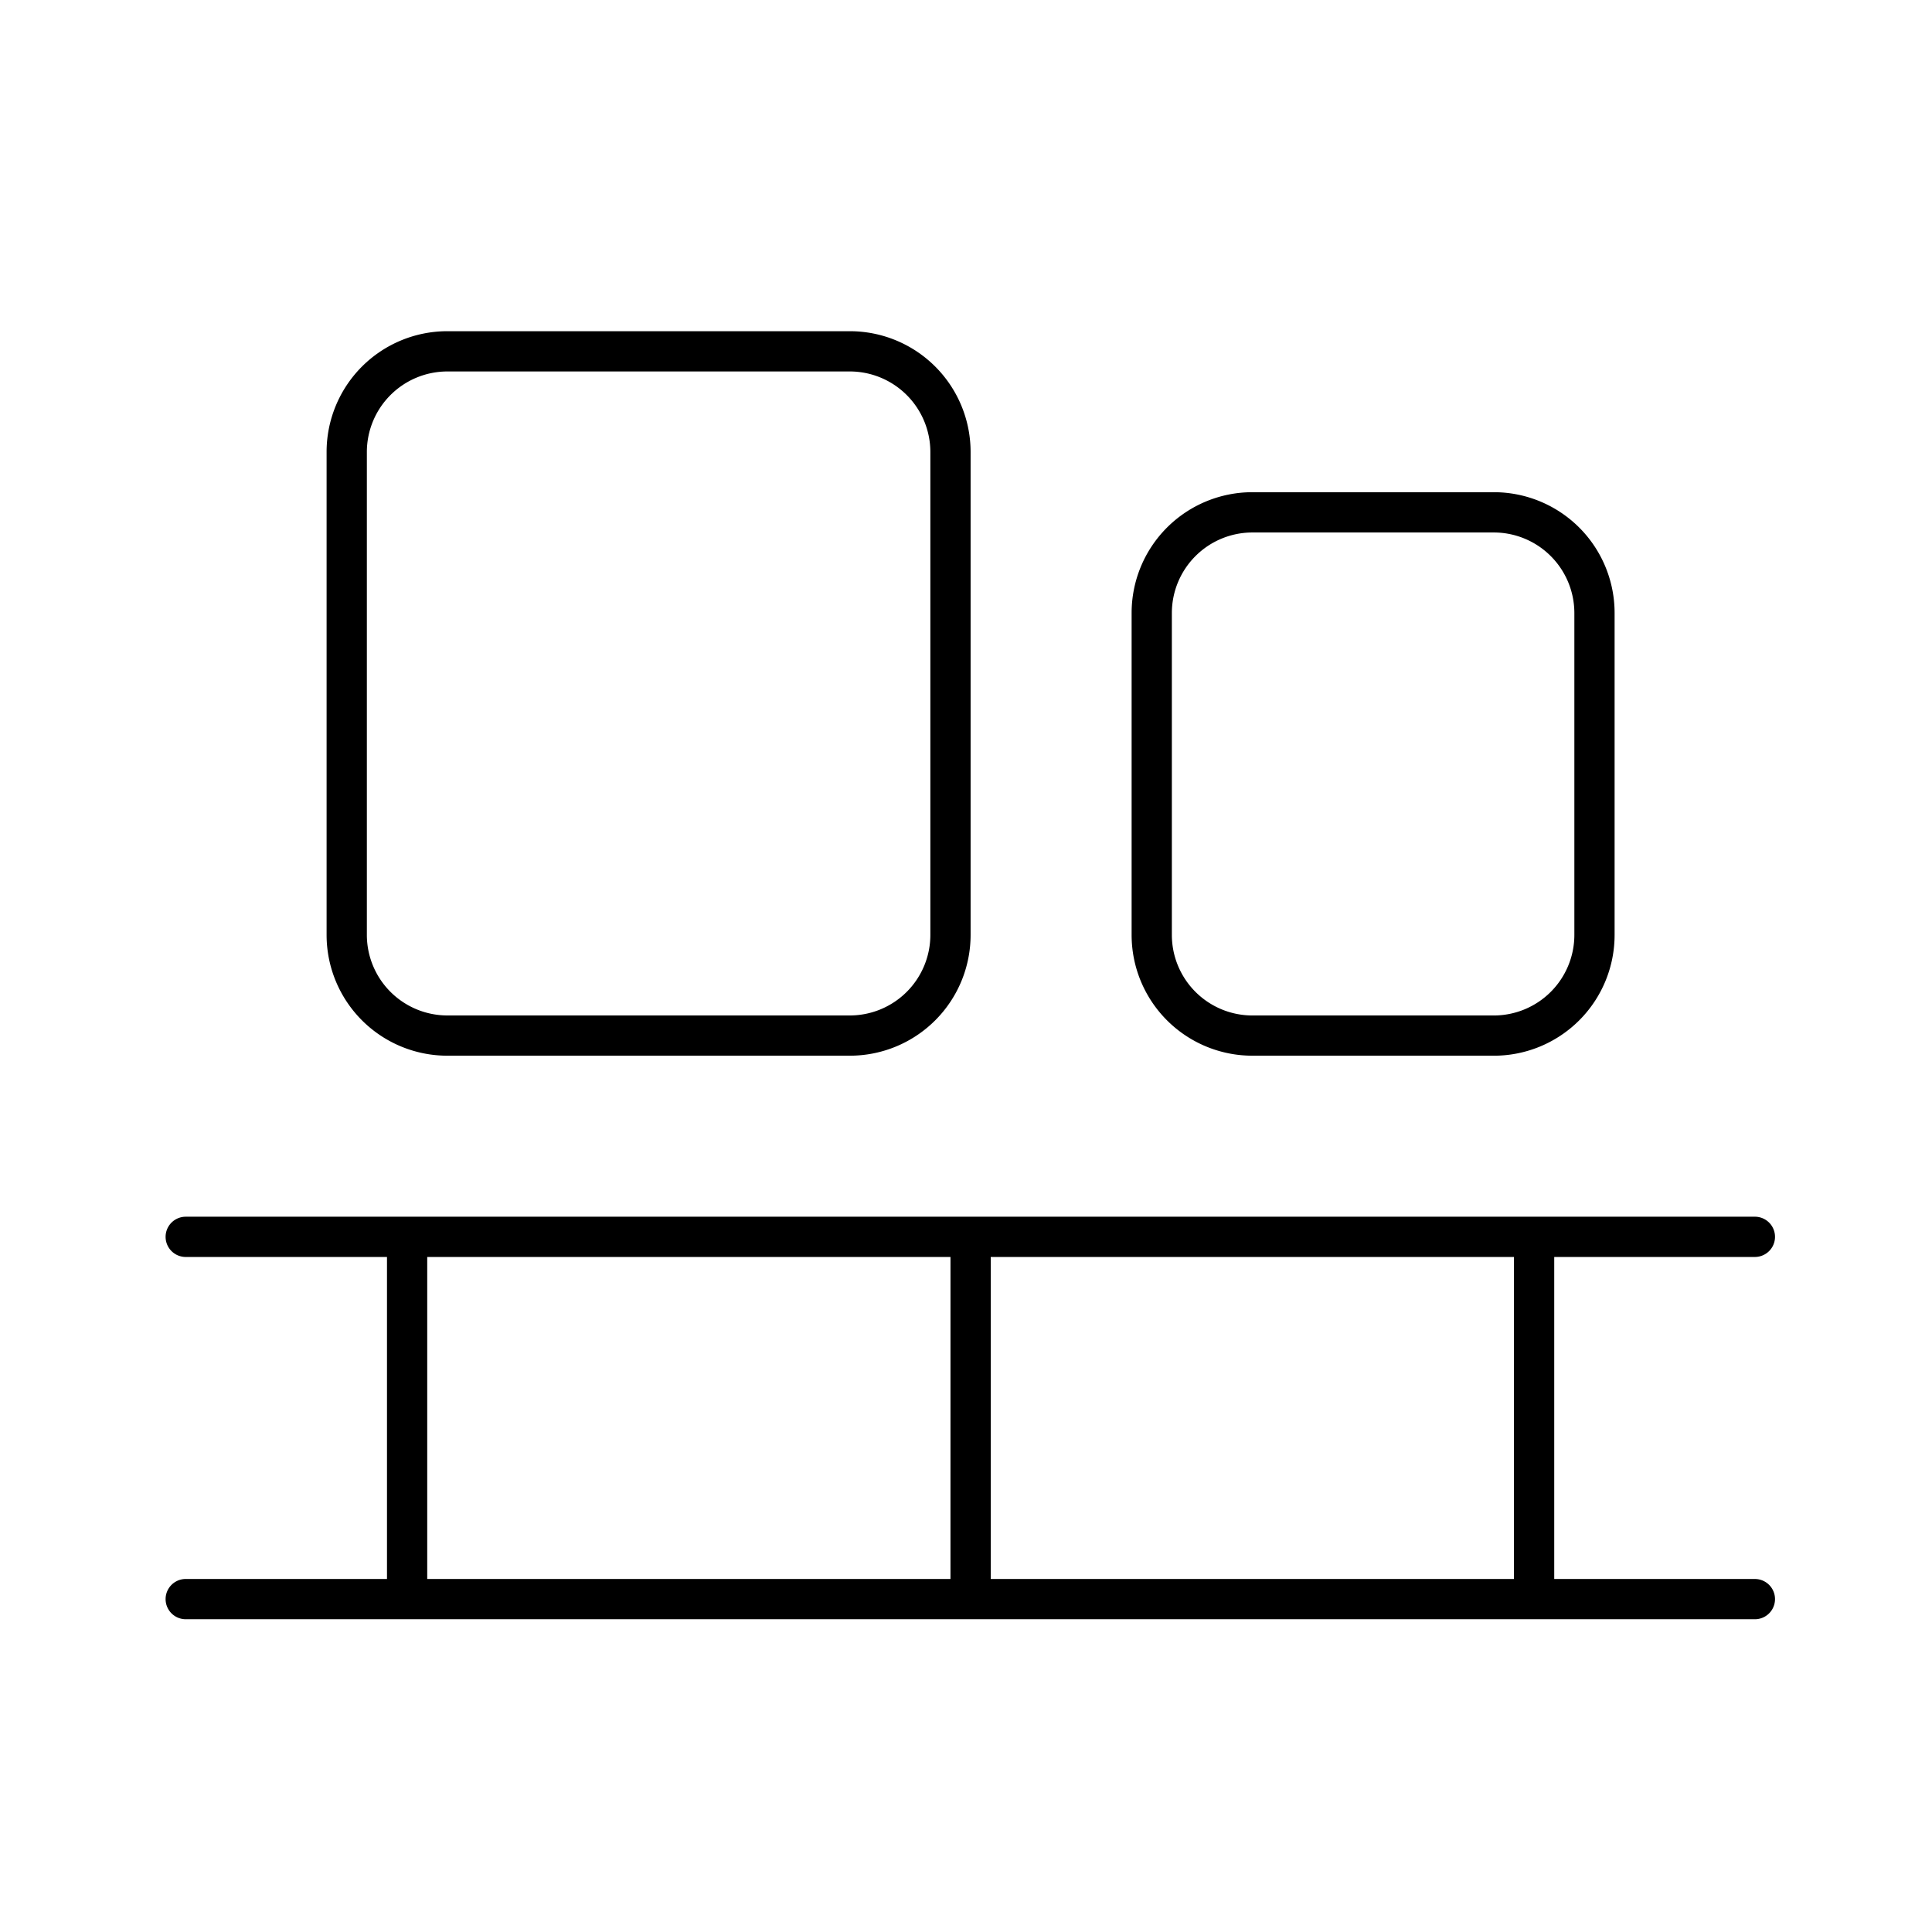 <svg xmlns="http://www.w3.org/2000/svg" width="105" height="105" viewBox="0 0 105 105">
  <g id="icon_soritment" transform="translate(-8129 -2159)">
    <rect id="Rechteck_31" data-name="Rechteck 31" width="105" height="105" transform="translate(8129 2159)" fill="none"/>
    <path id="Pfad_1675" data-name="Pfad 1675" d="M184.656,67.563H173.719v-17.5h10.938a1.094,1.094,0,0,0,0-2.187H99.344a1.094,1.094,0,0,0,0,2.188h10.938v17.5H99.344a1.094,1.094,0,0,0,0,2.188h85.313a1.094,1.094,0,0,0,0-2.187Zm-43.75,0H112.469v-17.5h28.438Zm30.625,0H143.094v-17.5h28.438ZM113.563,39.125h21.875A6.564,6.564,0,0,0,142,32.563V6.313A6.563,6.563,0,0,0,135.438-.25H113.563A6.562,6.562,0,0,0,107,6.313v26.25A6.563,6.563,0,0,0,113.563,39.125ZM109.188,6.313a4.381,4.381,0,0,1,4.375-4.375h21.875a4.381,4.381,0,0,1,4.375,4.375v26.25a4.381,4.381,0,0,1-4.375,4.375H113.563a4.381,4.381,0,0,1-4.375-4.375Zm48.125,32.813h13.125A6.564,6.564,0,0,0,177,32.563v-17.5A6.563,6.563,0,0,0,170.438,8.5H157.313a6.563,6.563,0,0,0-6.562,6.563v17.5A6.564,6.564,0,0,0,157.313,39.125Zm-4.375-24.062a4.381,4.381,0,0,1,4.375-4.375h13.125a4.381,4.381,0,0,1,4.375,4.375v17.5a4.381,4.381,0,0,1-4.375,4.375H157.313a4.381,4.381,0,0,1-4.375-4.375Z" transform="translate(8039.75 2177.25)"/>
  </g>
</svg>
